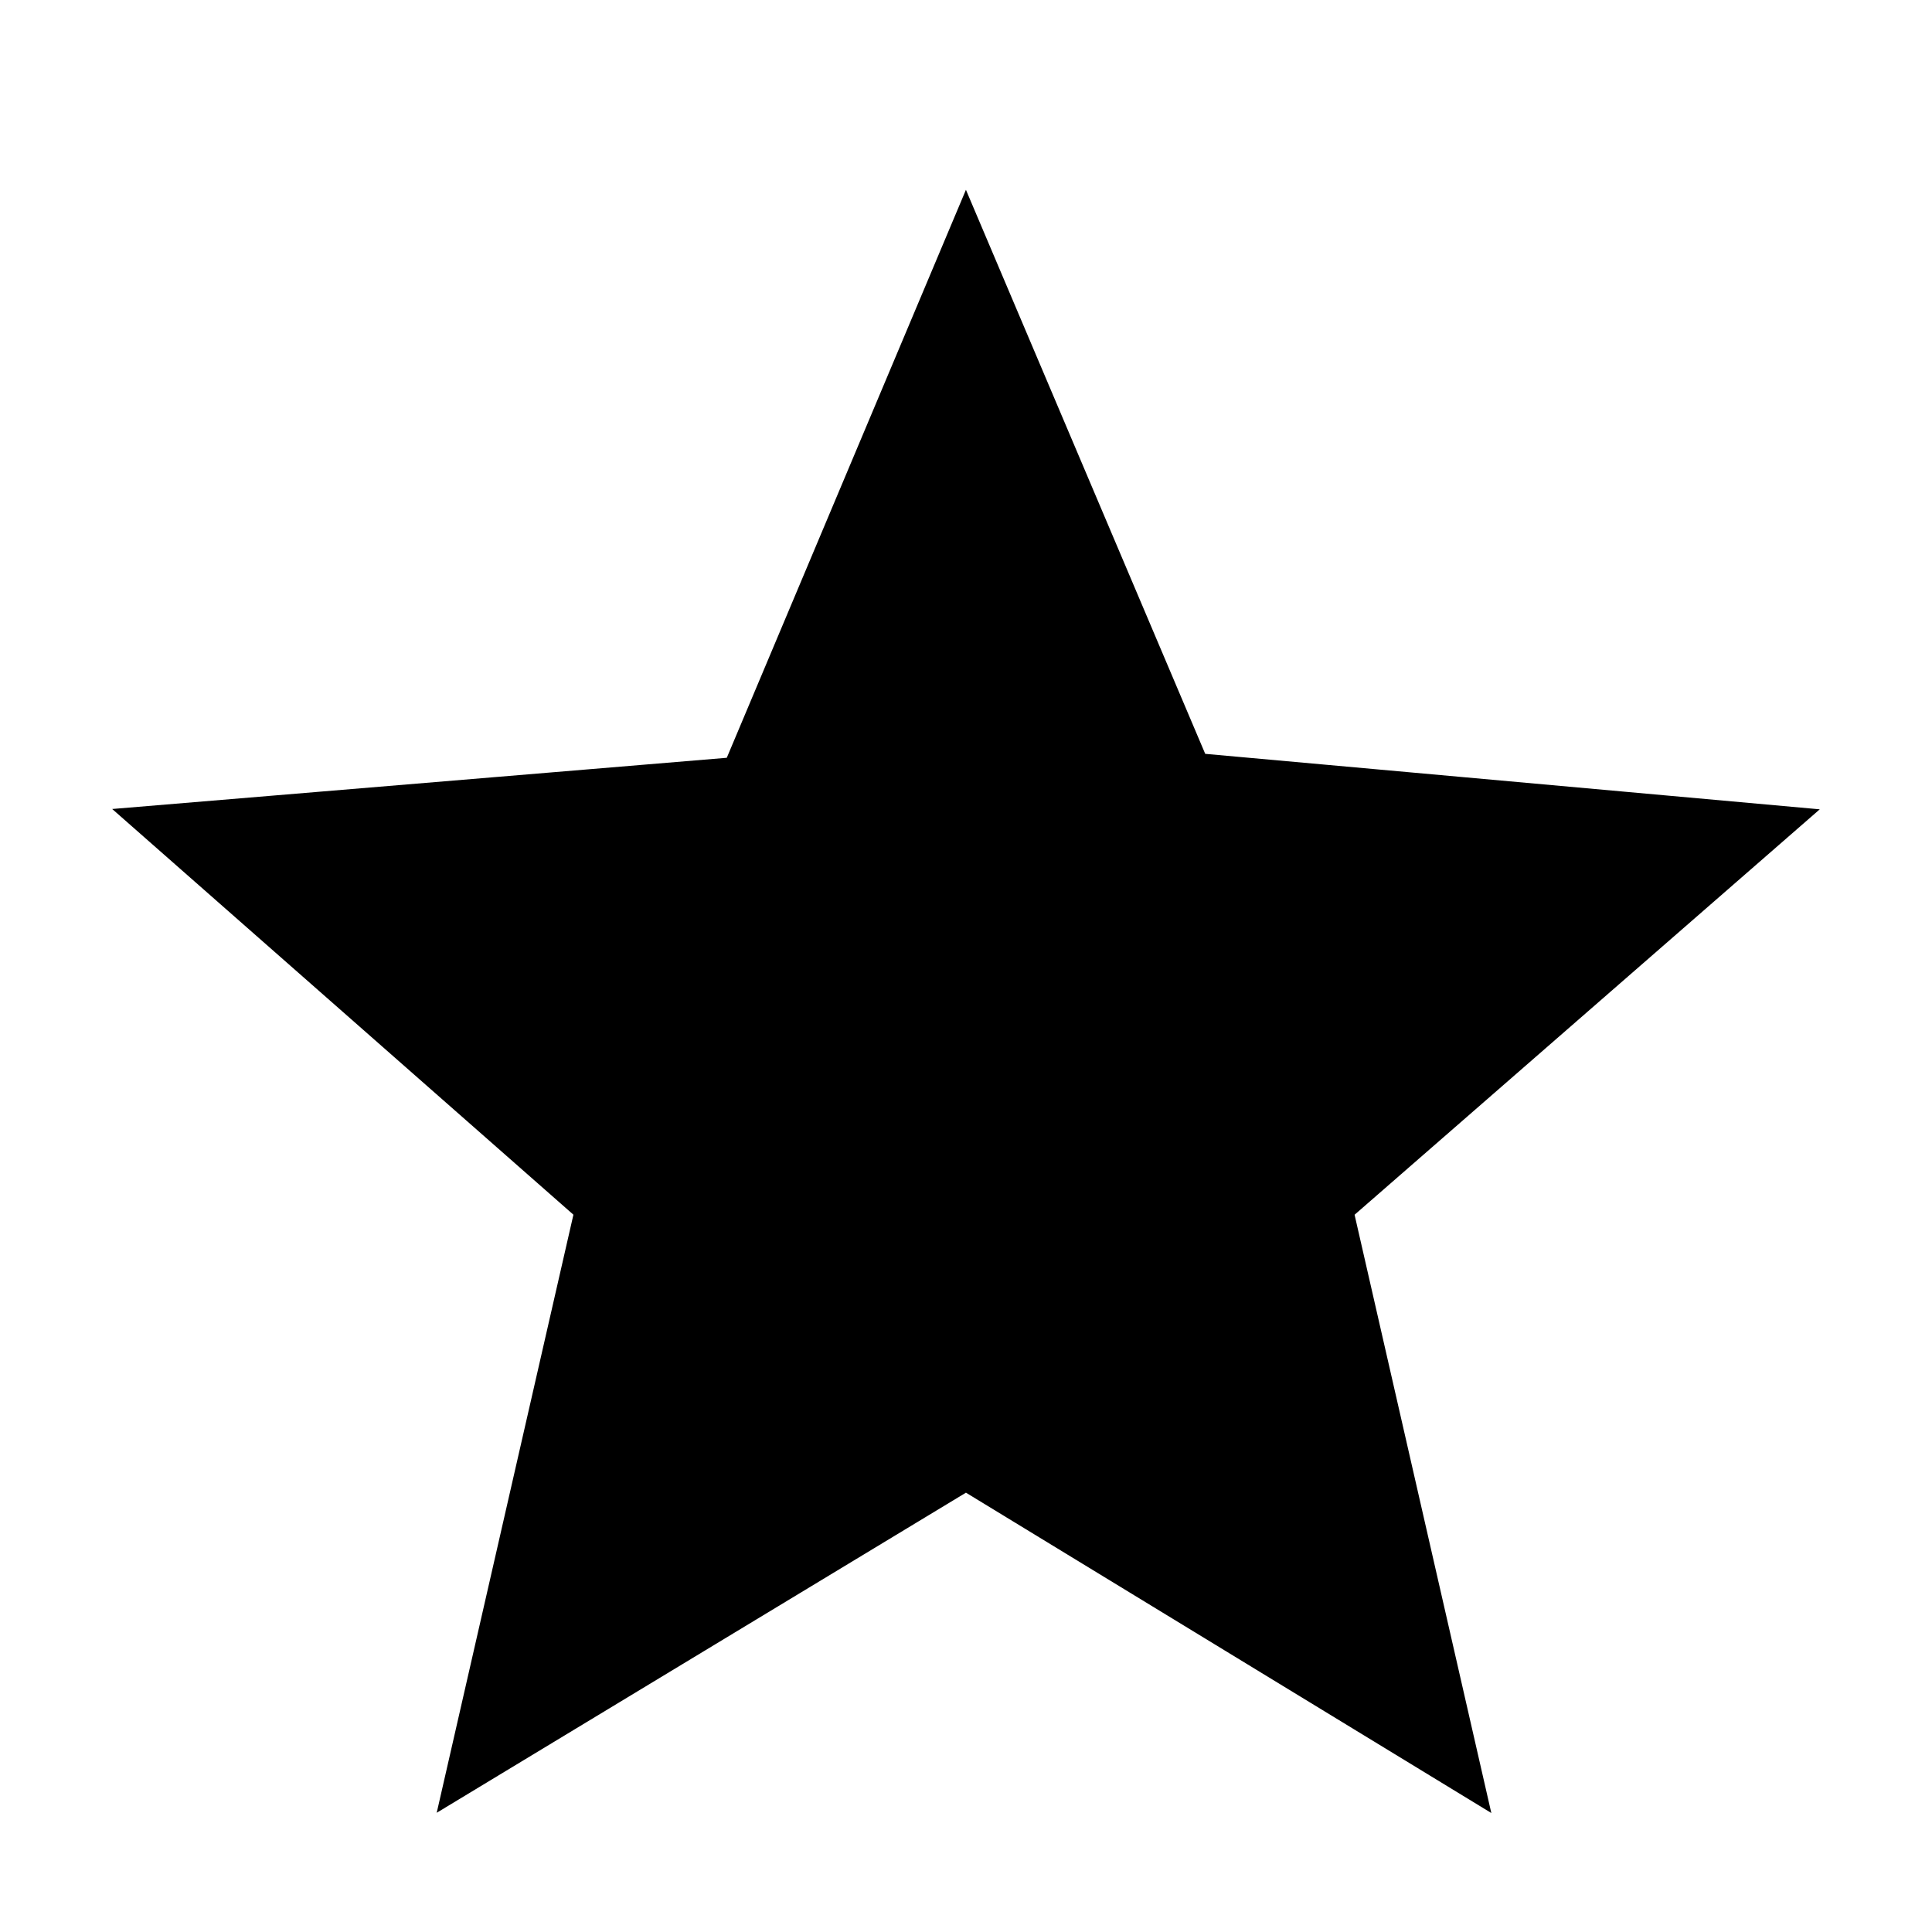<?xml version="1.0" encoding="utf-8"?>
<!-- Generator: Adobe Illustrator 26.0.3, SVG Export Plug-In . SVG Version: 6.00 Build 0)  -->
<svg version="1.1" id="Livello_1" xmlns="http://www.w3.org/2000/svg" xmlns:xlink="http://www.w3.org/1999/xlink" x="0px" y="0px"
	 viewBox="0 0 48 48" style="enable-background:new 0 0 48 48;" xml:space="preserve">
<style type="text/css">
	.st0{stroke:#000000;stroke-miterlimit:10;}
</style>
<path class="st0" d="M16.1,37.7L24,33l7.9,4.8l-2.1-8.9l6.9-6l-9.1-0.8L24,13.7L20.5,22l-9.1,0.8l6.9,6L16.1,37.7z M11.6,44l3.2-14
	L4,20.5l14.4-1.2L24,6l5.6,13.2L44,20.5l-10.9,9.5l3.2,14L24,36.5L11.6,44z"/>
<polygon class="st0" points="9.5,21.4 19.9,20.1 24,10.1 28.4,20.1 39.5,21.4 32.8,28.7 34.1,41.6 25.6,35.3 14.2,40.8 16.2,30 "/>
</svg>
